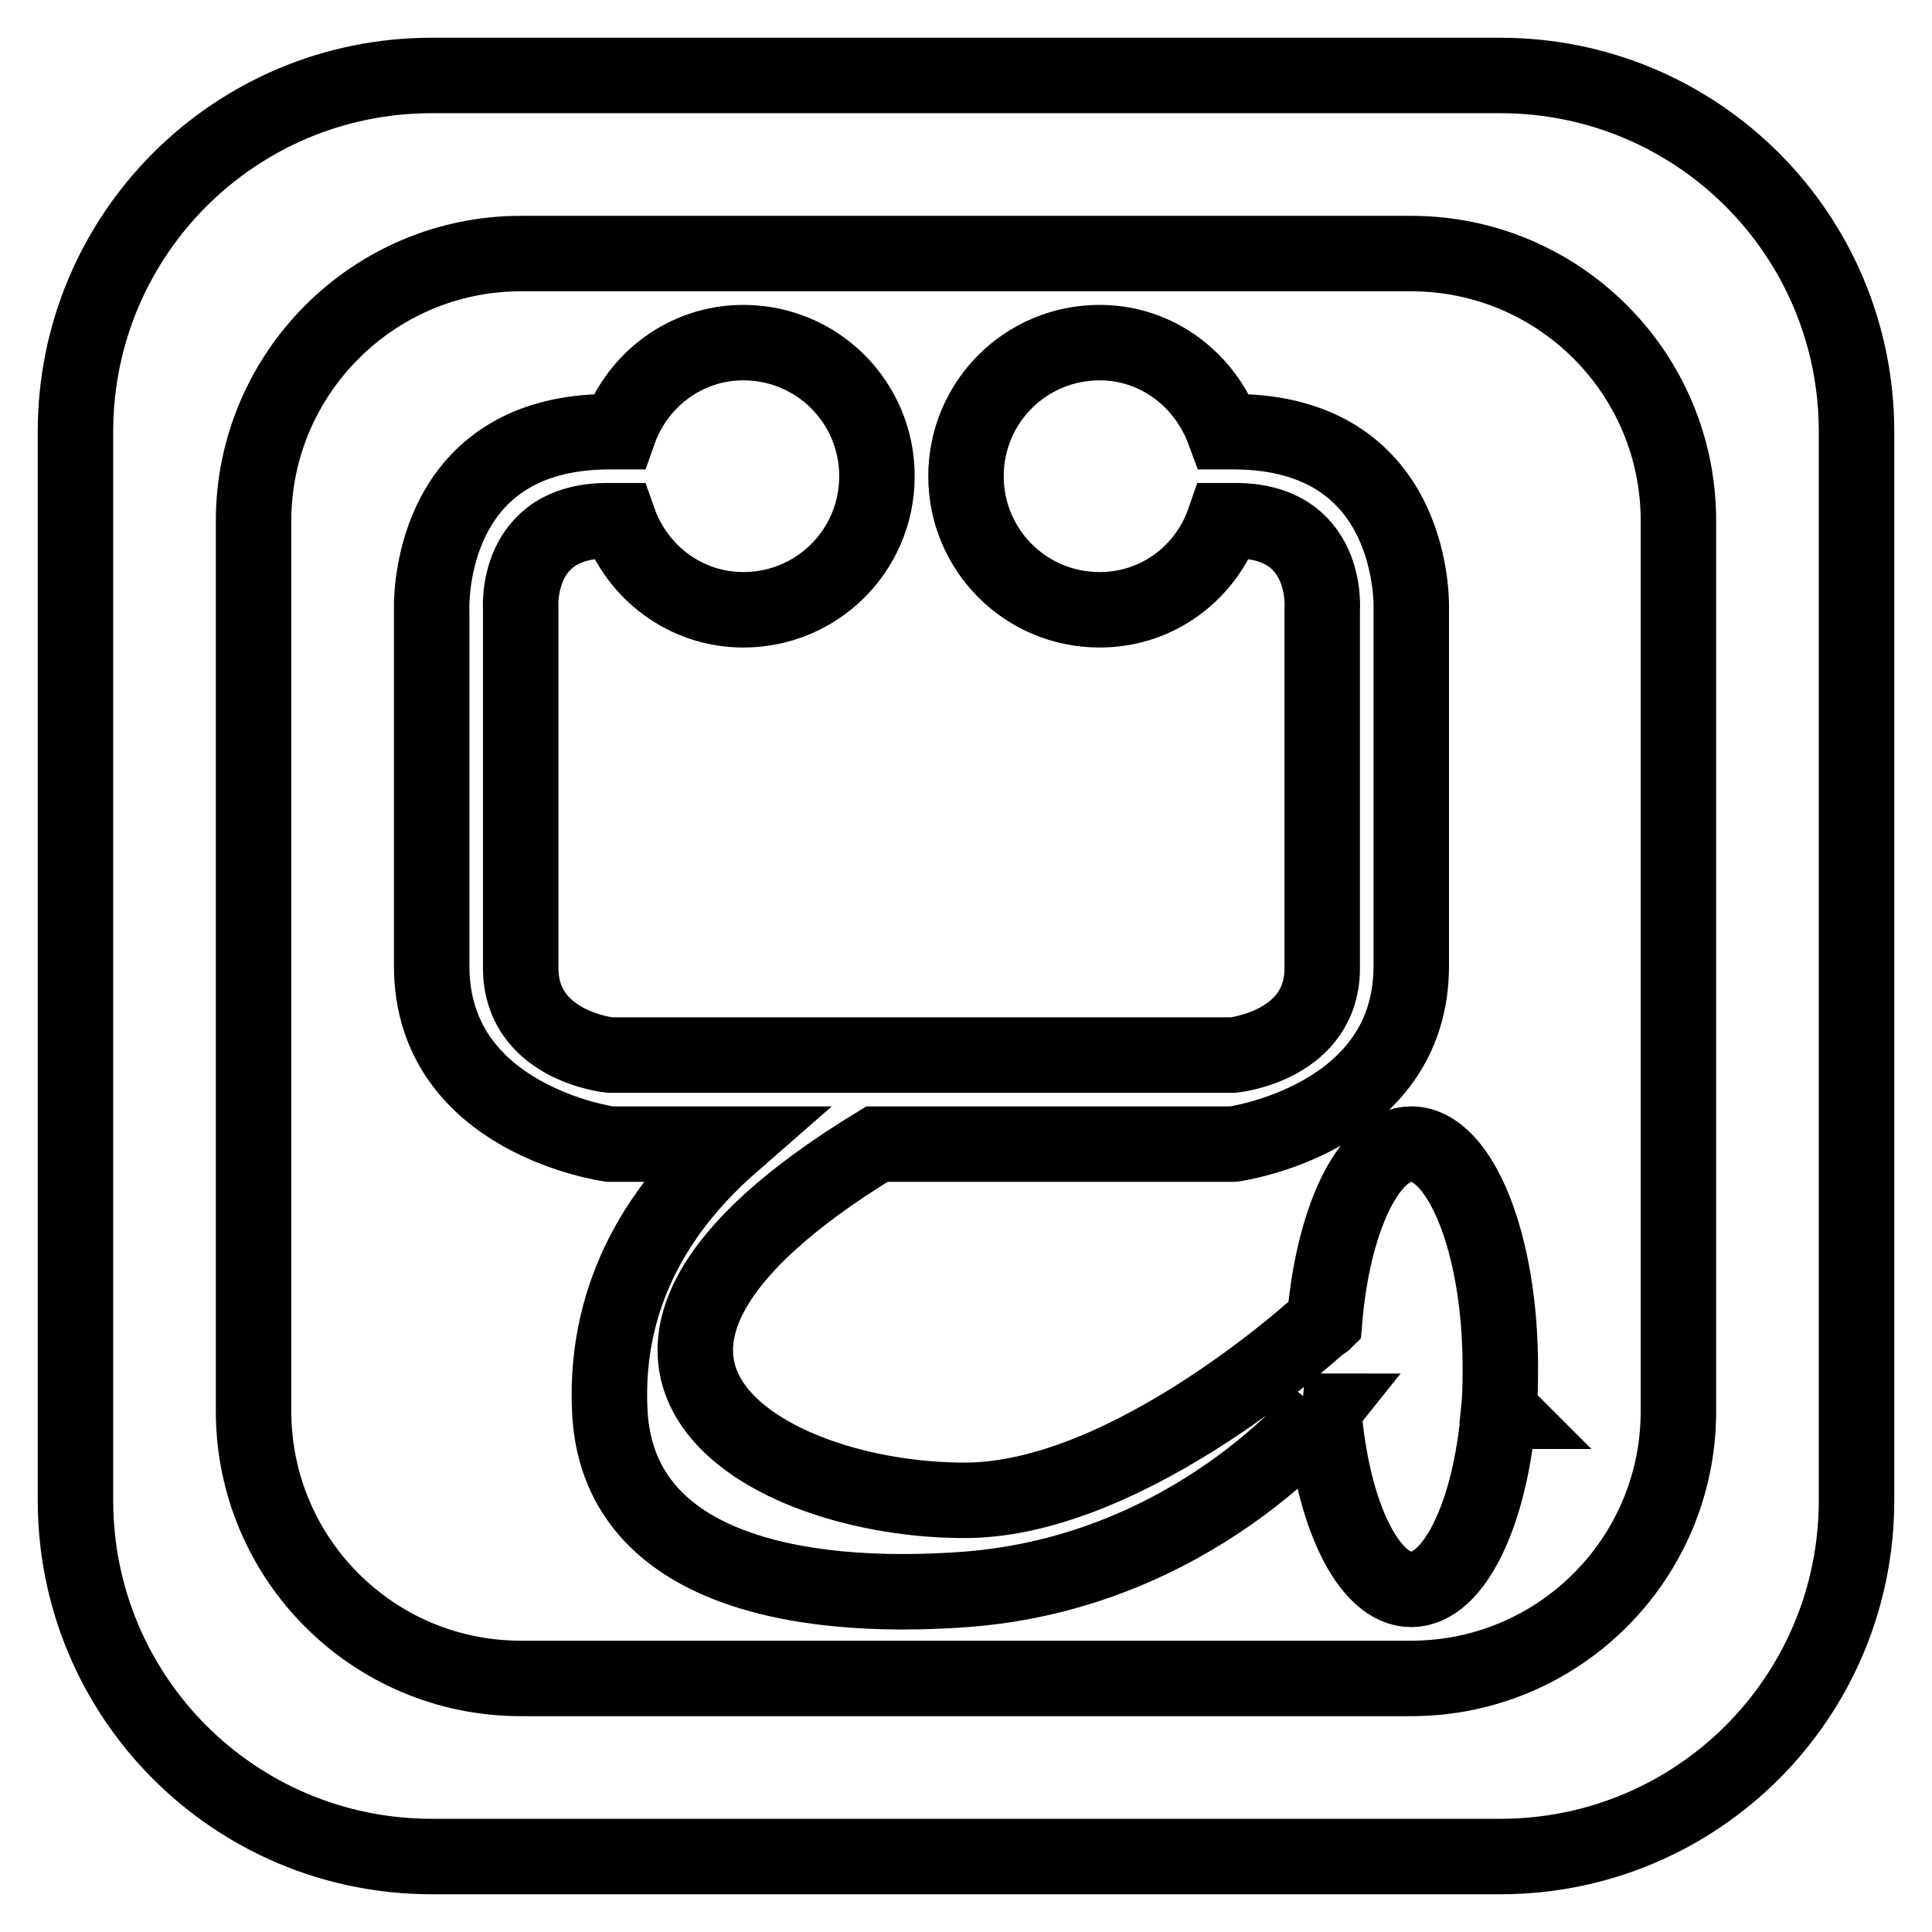 <?xml version="1.0" encoding="utf-8"?>
<!-- Svg Vector Icons : http://www.onlinewebfonts.com/icon -->
<!DOCTYPE svg PUBLIC "-//W3C//DTD SVG 1.1//EN" "http://www.w3.org/Graphics/SVG/1.1/DTD/svg11.dtd">
<svg version="1.1" xmlns="http://www.w3.org/2000/svg" xmlns:xlink="http://www.w3.org/1999/xlink" x="0px" y="0px" viewBox="0 0 256 256" enable-background="new 0 0 256 256" xml:space="preserve">
<g> <path stroke-width="10" fill-opacity="0" stroke="#000000"  d="M80.8,69c0.7,0,0.9,0,1.2,0C81.5,69,80.8,69,80.8,69z M69,127.8c0-0.1,0-0.2,0-0.3 C69,127.6,69,127.8,69,127.8z M175.2,128C175.2,128,175.2,128,175.2,128C175.2,128,175.2,128,175.2,128z M163.4,69 c-0.7,0-0.9,0-1.2,0C162.8,69,163.4,69,163.4,69z M69,127.5C69,125.9,69,126.7,69,127.5L69,127.5z M69,128c0,0,0-0.1,0-0.2 C69,127.9,69,127.9,69,128z M187,151.6c-5.7,0-10.4,10.1-11.5,23.5c-0.1,0.1-0.2,0-0.3,0.1c0,0-25.3,23.5-47.2,23.6 c-26.6,0.1-59.1-18.4-11.8-47.2H128h35.4c0,0,23.6-3.2,23.6-23.6V80.8c0,0,1-23.6-23.6-23.6h-1.2c-2.5-6.8-8.8-11.8-16.5-11.8 c-9.8,0-17.7,7.9-17.7,17.7c0,9.8,7.9,17.7,17.7,17.7c7.7,0,14.1-4.9,16.5-11.8c0,0,0,0,0,0h1.2c12.8-0.2,11.8,11.8,11.8,11.8V128 c0.2,10.6-11.8,11.8-11.8,11.8h-23.6H128h-11.8H80.8c0,0-12-1.2-11.8-11.8V80.8c0,0-1-12,11.8-11.8H82c0,0,0,0,0,0 c2.4,6.8,8.8,11.8,16.5,11.8c9.8,0,17.7-7.9,17.7-17.7c0-9.8-7.9-17.7-17.7-17.7c-7.7,0-14.1,5-16.5,11.8h-1.2 c-24.6,0-23.6,23.6-23.6,23.6V124v4c0,20.4,23.6,23.6,23.6,23.6h16.1c-8.7,7.6-16.9,19.1-16.1,35.4c1,20.6,24.2,25.3,47.2,23.6 c30.2-2.3,47.2-23.6,47.2-23.6s-1.6,0-2.3-0.1c0.4,0,1,0,2.3,0.1c0.1,0,0.2,0,0.2,0c1.1,13.5,5.9,23.6,11.6,23.6 c5.7,0,10.5-10.1,11.6-23.6c0.1,0,0.2,0,0.2,0s-0.2-0.2-0.2-0.2c0.2-1.9,0.2-3.8,0.2-5.7C198.8,164.8,193.5,151.6,187,151.6z  M175.2,127.9c0-0.2,0-0.4,0-0.6C175.2,127.4,175.2,127.6,175.2,127.9z M246,57.2v141.6c0,26.1-21.1,47.2-47.2,47.2H57.2 C31.1,246,10,224.9,10,198.8V57.2C10,31.1,31.1,10,57.2,10h141.6C224.9,10,246,31.1,246,57.2z M222.4,69 c0-19.6-15.9-35.4-35.4-35.4H69c-19.5,0-35.4,15.9-35.4,35.4v118c0,19.5,15.8,35.4,35.4,35.4h118c19.5,0,35.4-15.8,35.4-35.4V69z  M175.2,126.6C175.2,126.3,175.2,126.4,175.2,126.6L175.2,126.6z M175.2,126.8c0-0.1,0-0.1,0-0.2 C175.2,126.7,175.2,126.7,175.2,126.8z"/></g>
</svg>